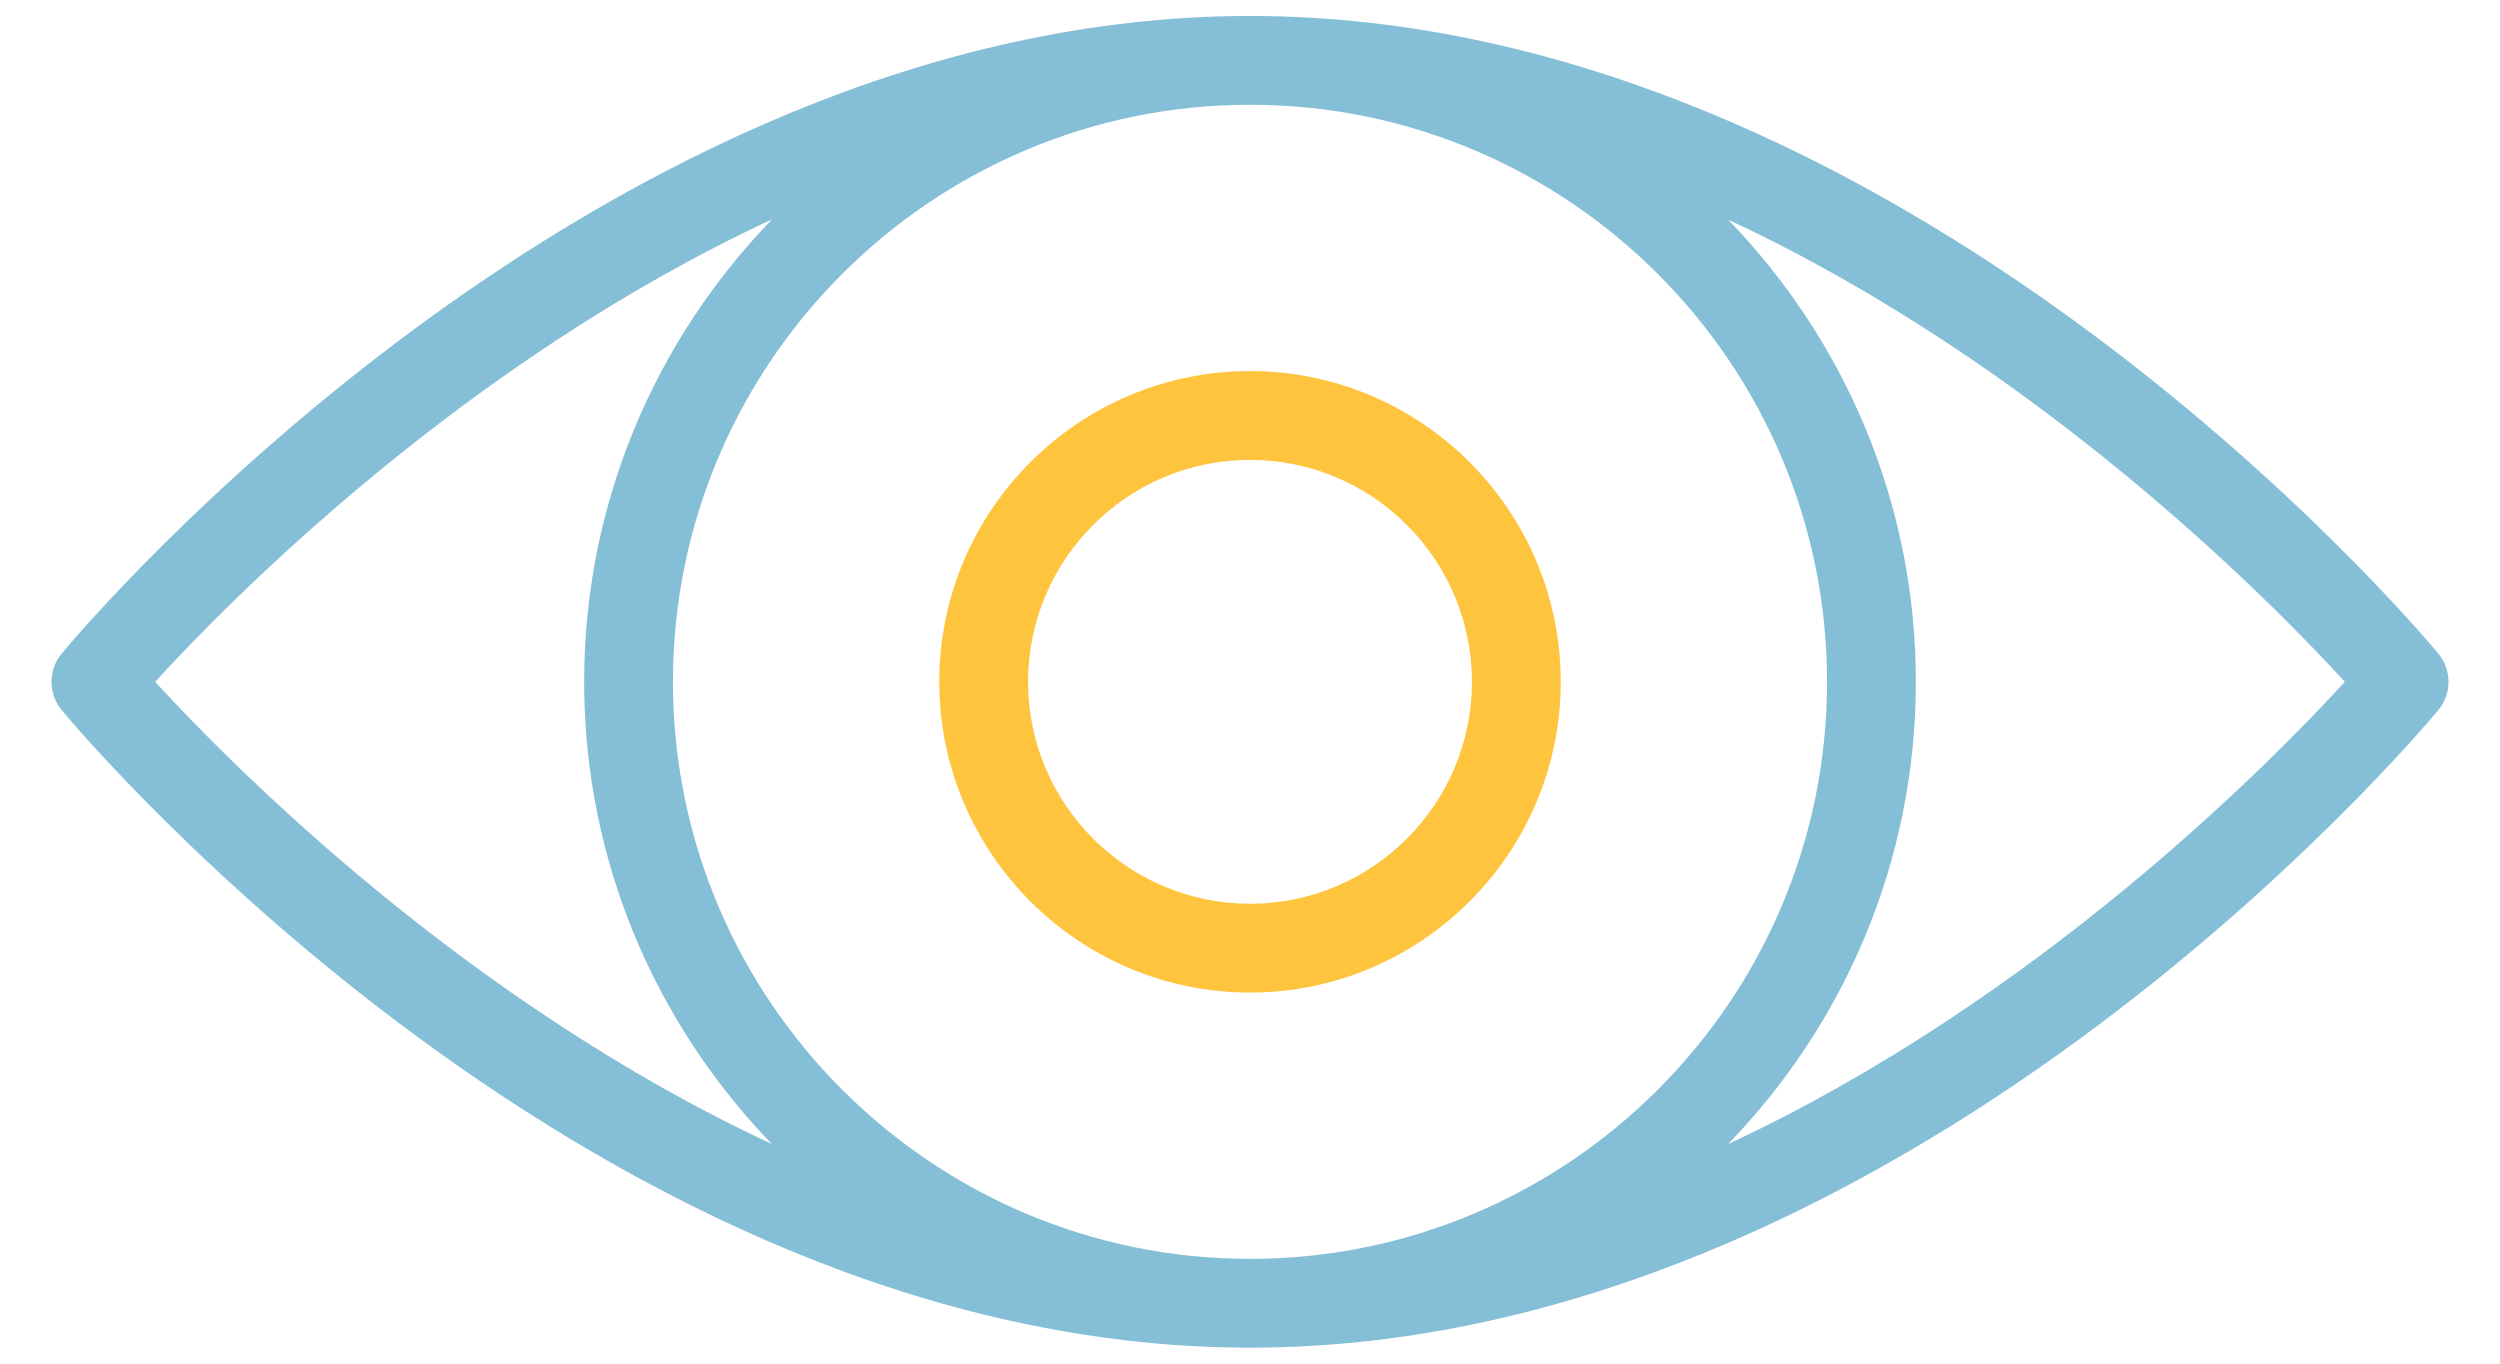 <svg width="44" height="24" viewBox="0 0 44 24" fill="none" xmlns="http://www.w3.org/2000/svg">
<path d="M42.913 11.501C42.532 11.042 33.452 0.281 22 0.281C10.547 0.281 1.468 11.042 1.087 11.501C0.846 11.791 0.846 12.21 1.087 12.499C1.468 12.958 10.547 23.719 22 23.719C33.452 23.719 42.532 12.958 42.913 12.499C43.154 12.21 43.154 11.79 42.913 11.501ZM32.156 12C32.156 17.6 27.6 22.156 22 22.156C16.4 22.156 11.844 17.6 11.844 12C11.844 6.4 16.4 1.844 22 1.844C27.6 1.844 32.156 6.4 32.156 12ZM2.731 12C4.041 10.566 8.149 6.388 13.588 3.86C11.545 5.97 10.281 8.838 10.281 12C10.281 15.159 11.544 18.025 13.584 20.134C8.15 17.605 4.042 13.432 2.731 12ZM30.417 20.134C32.457 18.025 33.719 15.159 33.719 12C33.719 8.841 32.457 5.975 30.416 3.866C35.85 6.395 39.957 10.567 41.269 12C39.957 13.433 35.85 17.606 30.417 20.134Z" fill="#85BFD7"/>
<path d="M22 17.469C25.015 17.469 27.469 15.015 27.469 12C27.469 8.984 25.015 6.531 22 6.531C18.984 6.531 16.531 8.984 16.531 12C16.531 15.015 18.984 17.469 22 17.469ZM22 8.094C24.154 8.094 25.906 9.846 25.906 12C25.906 14.154 24.154 15.906 22 15.906C19.846 15.906 18.094 14.154 18.094 12C18.094 9.846 19.846 8.094 22 8.094Z" fill="#FFC43E"/>
</svg>
